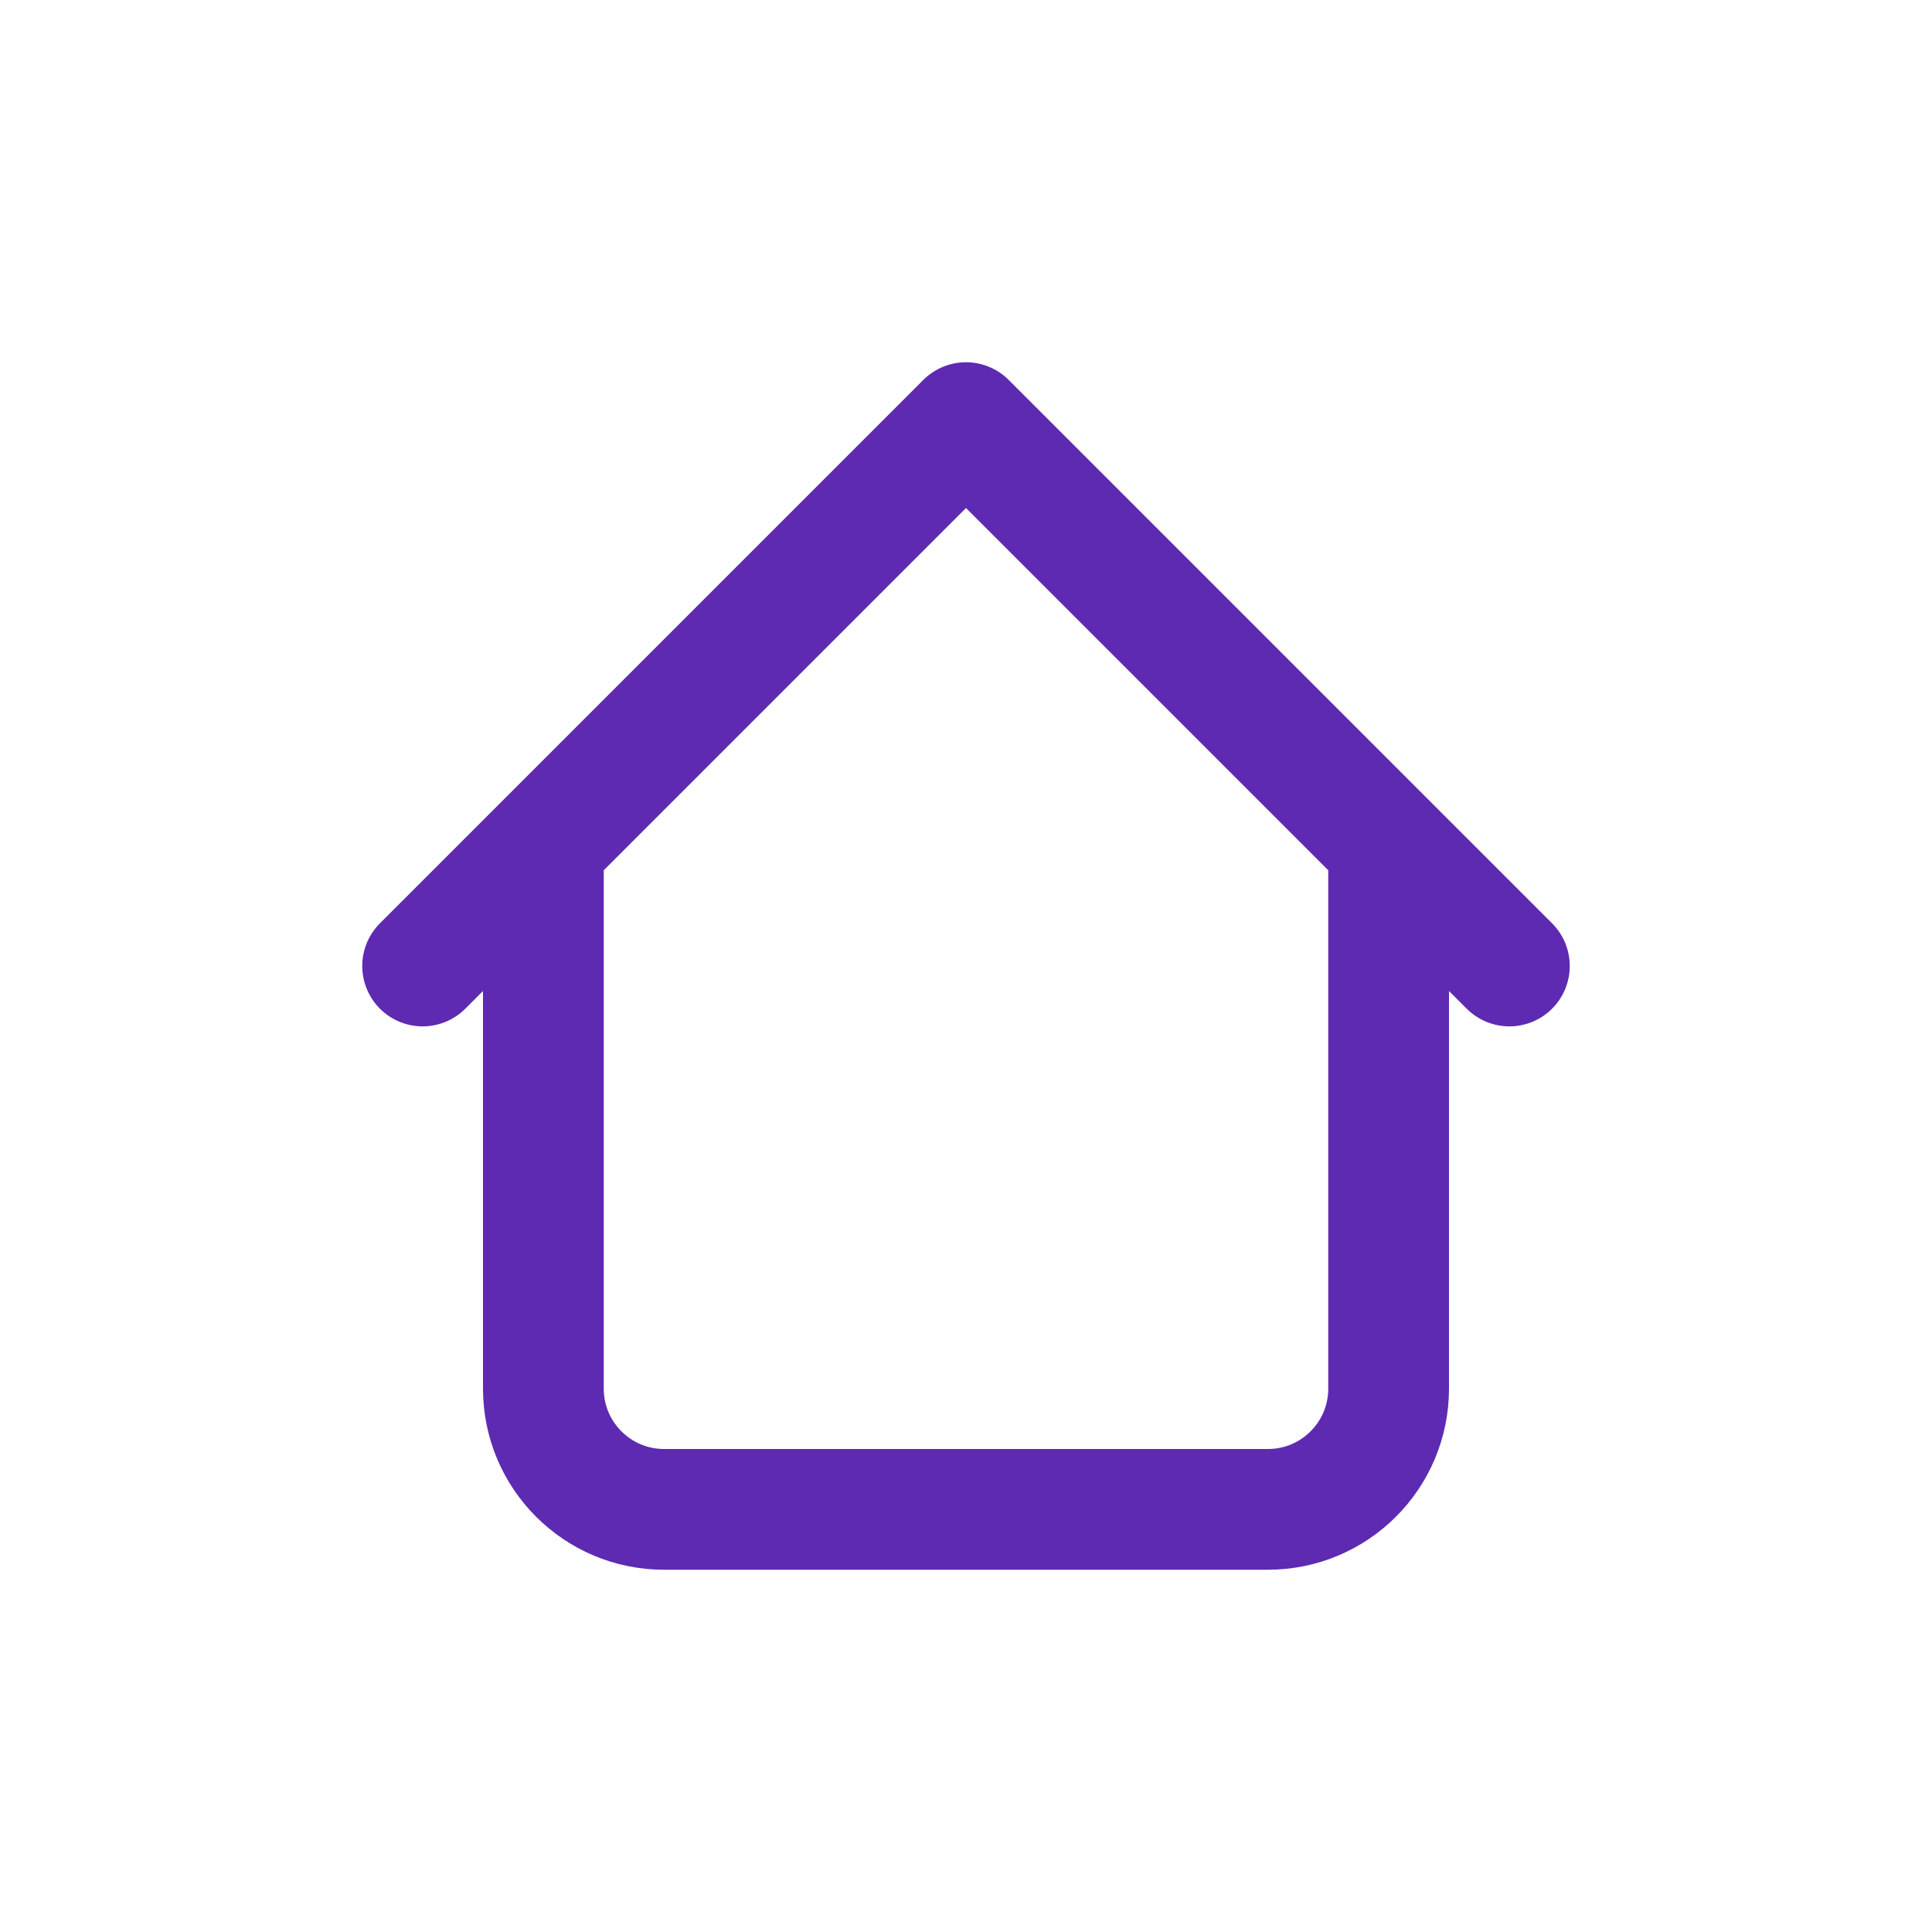 <?xml version="1.0" encoding="UTF-8"?> <svg xmlns="http://www.w3.org/2000/svg" width="32" height="32" viewBox="0 0 32 32" fill="none"><path d="M23 14V23C23 24.105 22.105 25 21 25H11C9.895 25 9 24.105 9 23V14M25 16L16 7L7 16" stroke="#5E2AB2" stroke-width="2" stroke-linecap="round" stroke-linejoin="round"></path></svg> 
